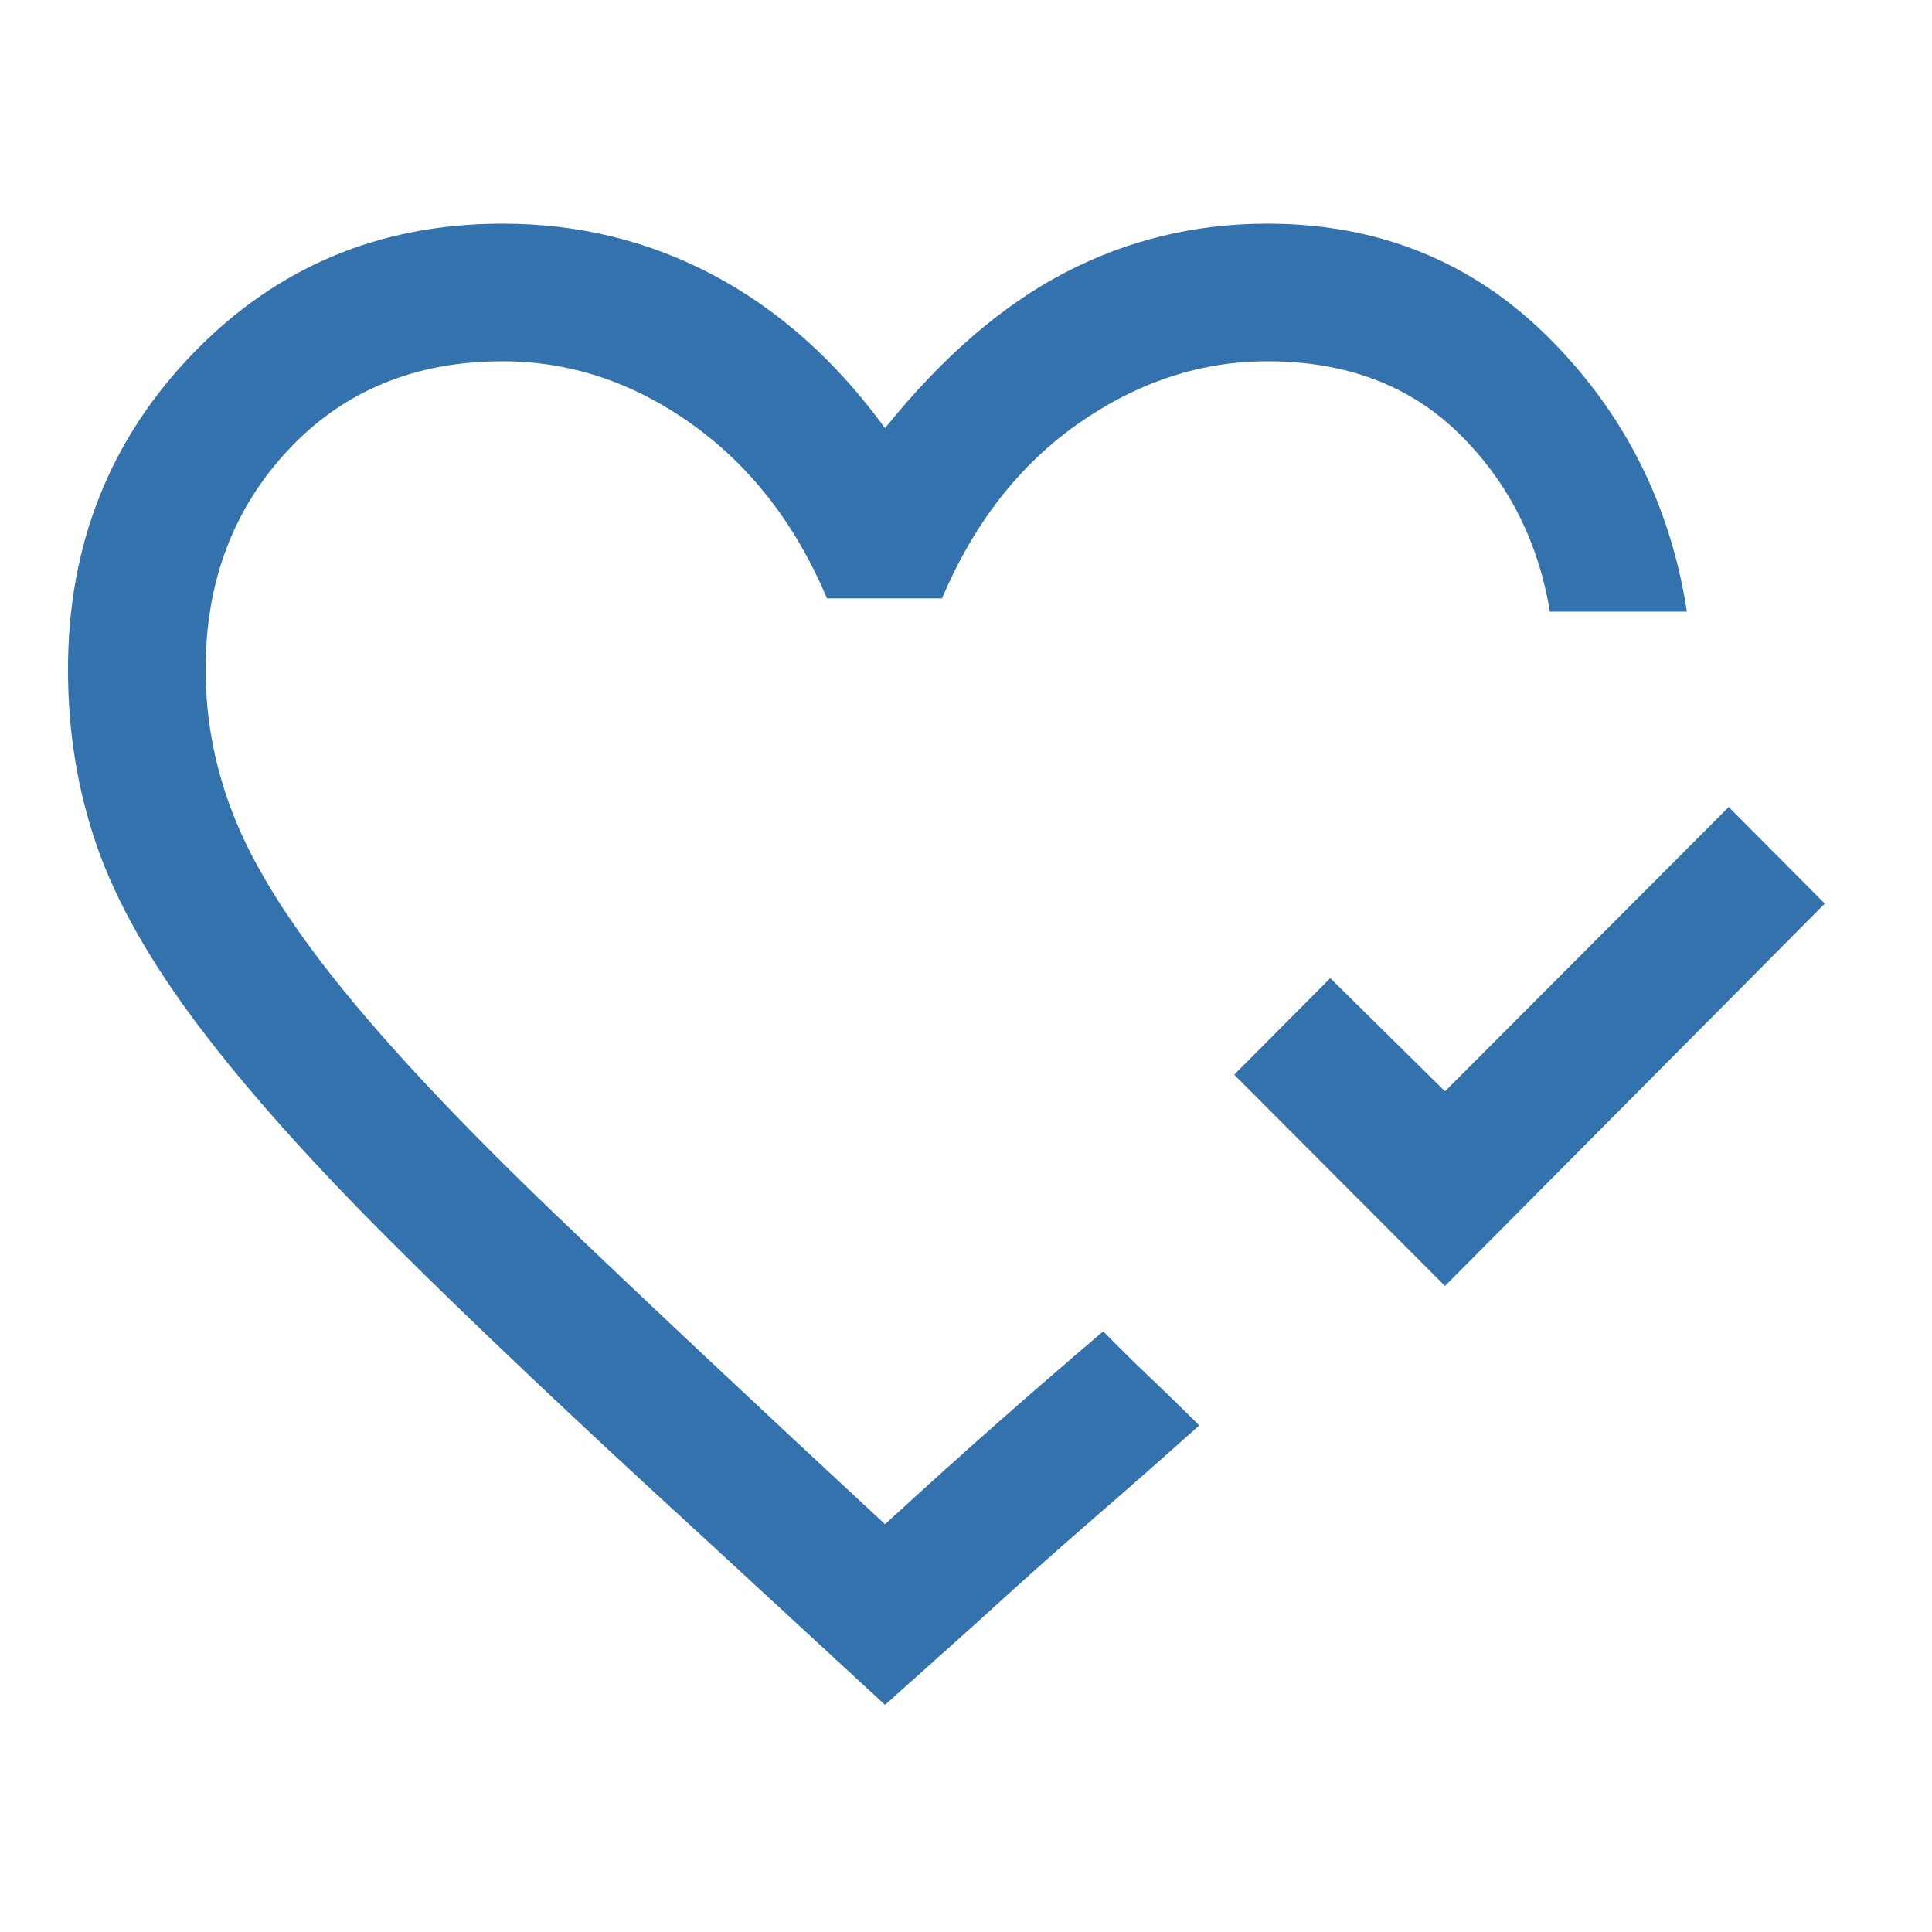 <?xml version="1.0" encoding="UTF-8" standalone="no"?>
<svg xmlns="http://www.w3.org/2000/svg" height="48px" viewBox="0 -960 960 960" width="48px" fill="#3372AD"><path d="M718-321.02 613.26-426 661-473.98l57 56.24 141-141.24L906.74-511 718-321.02ZM439.76-497.48Zm0 384.61-90.63-83.59q-92.98-85.02-153.47-145.25-60.49-60.22-96.68-108.14-36.2-47.91-50.7-89.33t-14.5-88.21q0-92.74 62.23-157.1t153.75-64.36q56.75 0 105.13 25.78 48.39 25.79 84.87 75.83 42.48-52.8 89.25-77.21 46.77-24.4 100.75-24.4 82.67 0 139.33 56.2 56.65 56.19 69.13 136.58h-68.09q-8.76-52.84-45.3-88.63-36.55-35.78-95.07-35.78-49.56 0-93.68 30.76-44.12 30.76-68.01 87.05h-57.14q-23.36-55.29-67.13-86.55-43.76-31.26-94.04-31.26-65.28 0-106.44 43.94-41.17 43.94-41.17 109.15 0 39.24 15.37 76.19 15.36 36.94 53.64 83.88 38.27 46.93 103.8 109.81 65.52 62.88 164.8 154.88 30.57-28.04 55.96-50.41 25.39-22.37 52.43-45.42l7.35 7.39q7.35 7.39 16.4 15.98 9.05 8.6 16.52 15.99l7.47 7.38q-26.28 23.52-52.53 46.25t-58.29 52.01l-45.31 40.59Z"/></svg>